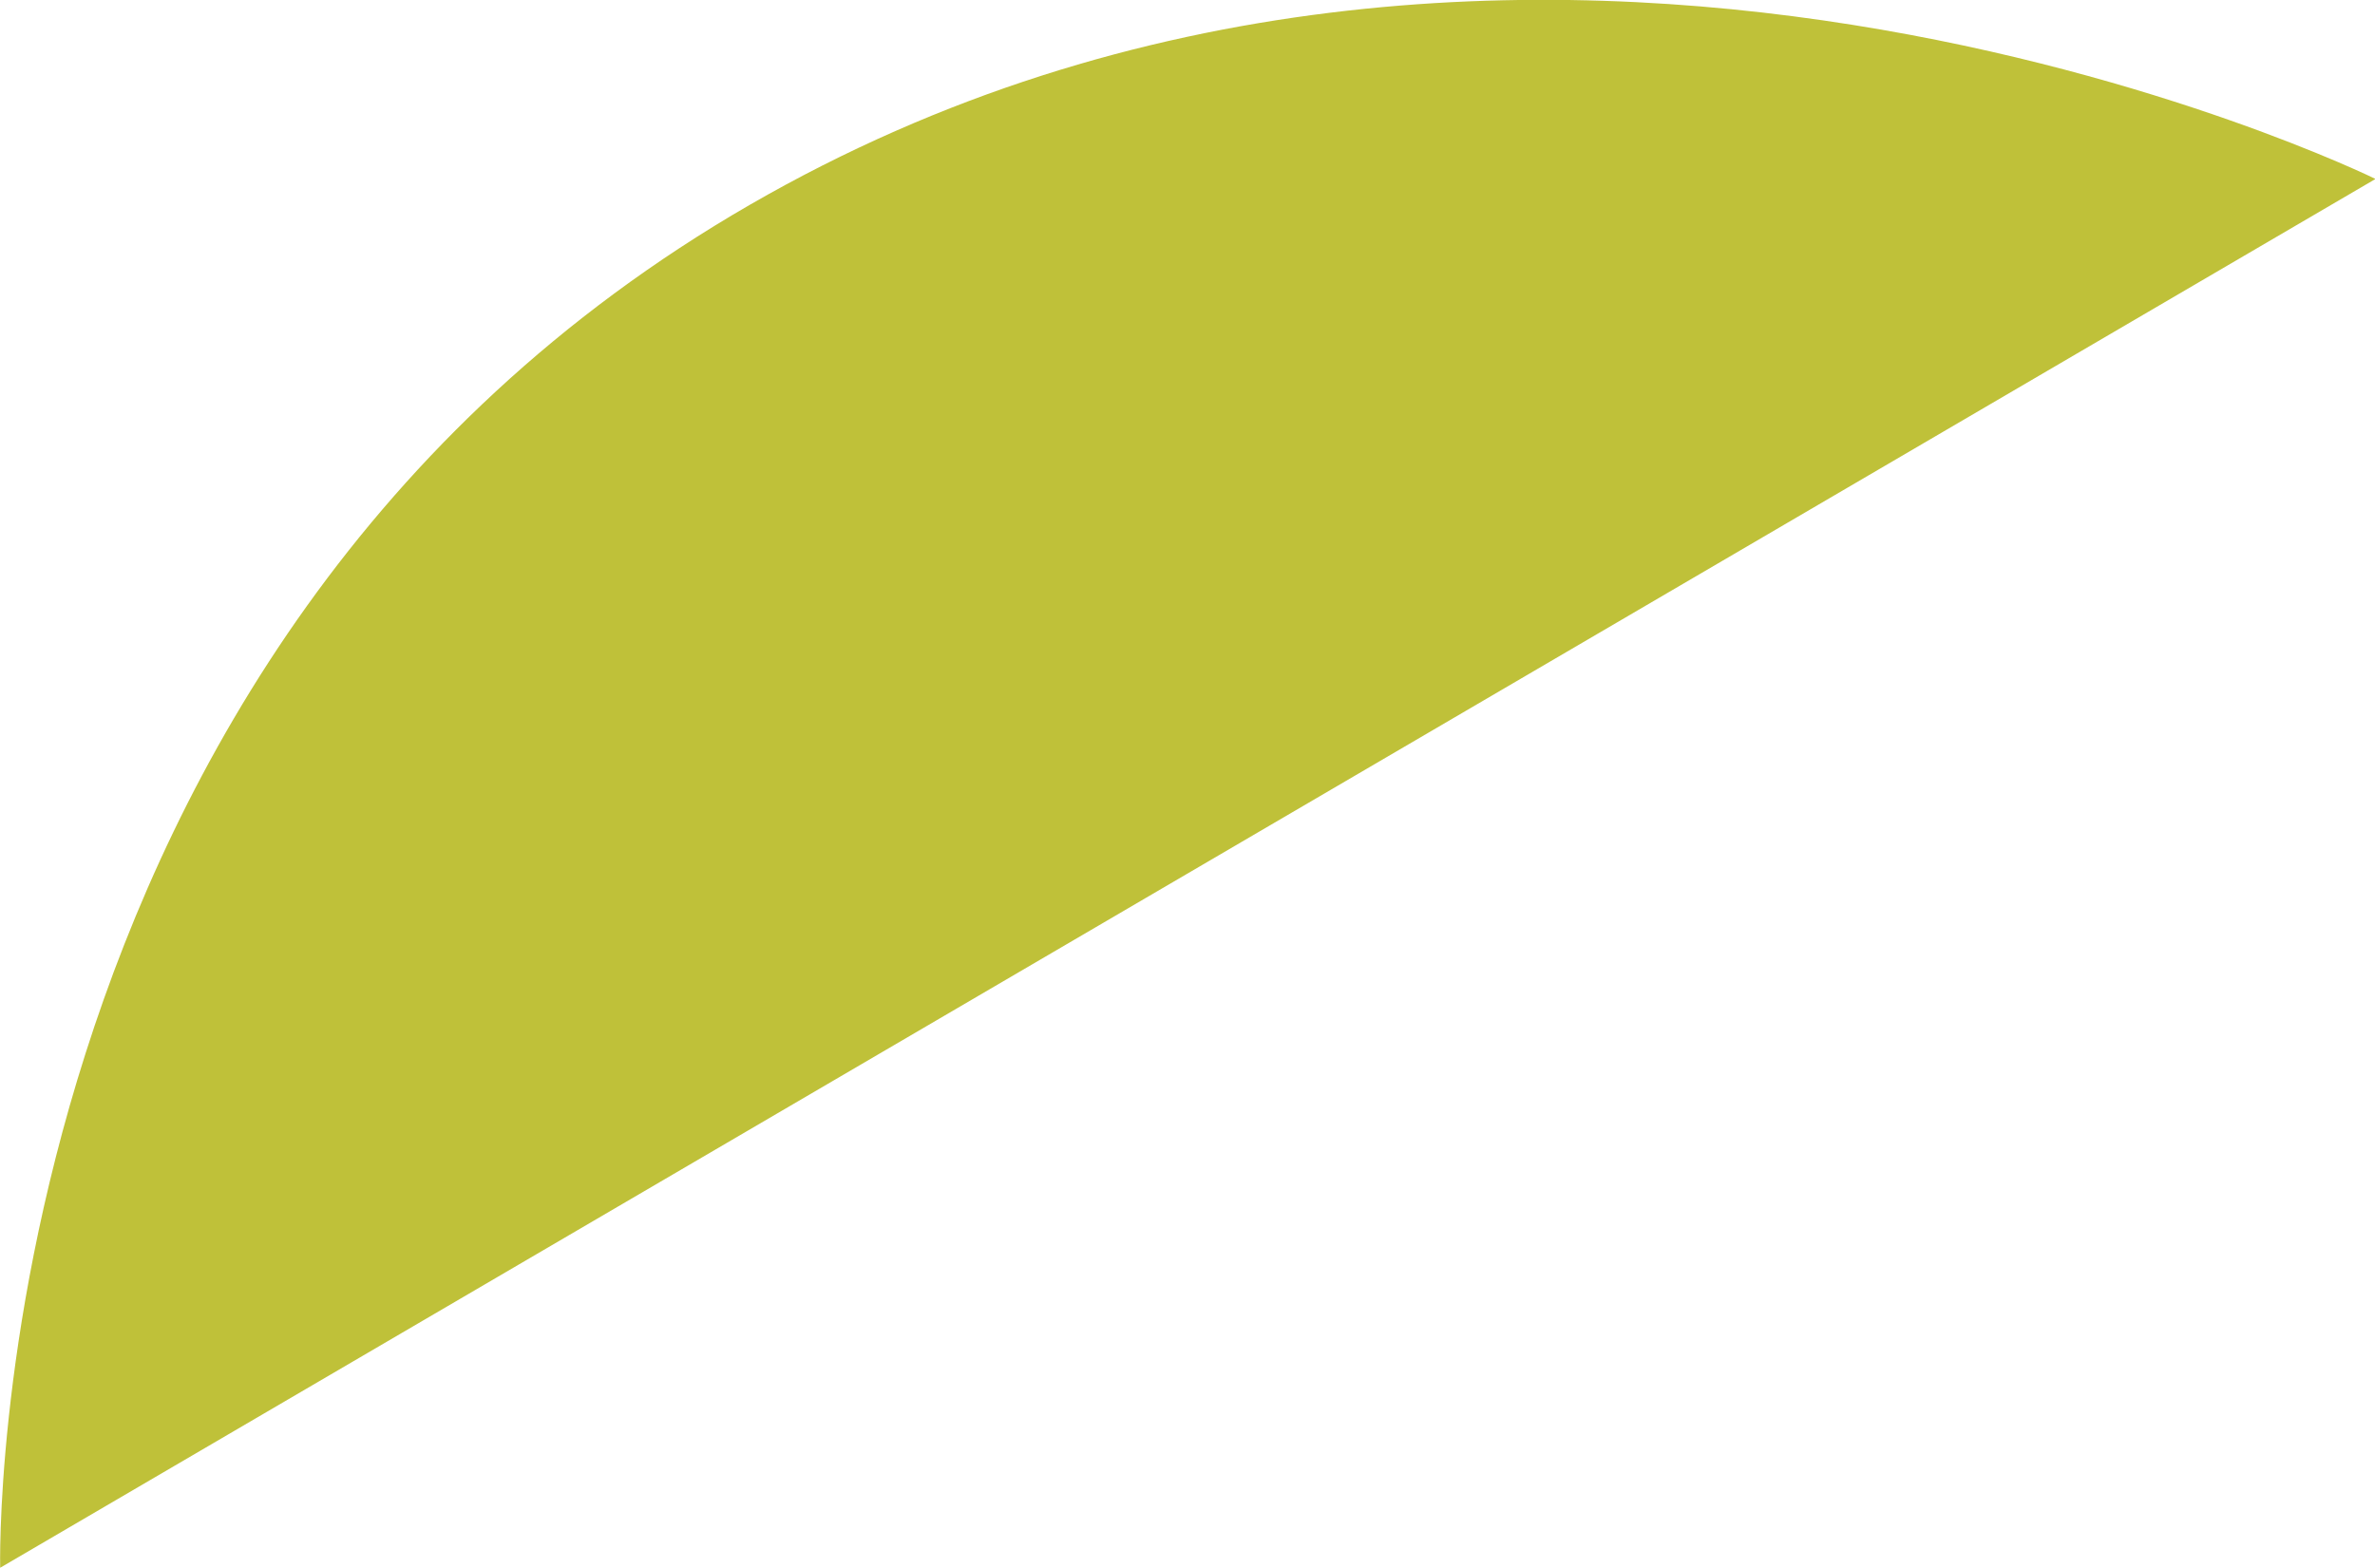 <svg xmlns="http://www.w3.org/2000/svg" xmlns:xlink="http://www.w3.org/1999/xlink" preserveAspectRatio="xMidYMid" width="67.468" height="44.562" viewBox="0 0 67.468 44.562">
  <defs>
    <style>
      .cls-1 {
        fill: #bfc139;
        fill-rule: evenodd;
      }
    </style>
  </defs>
  <path d="M0.005,44.549 C0.005,44.549 -0.626,18.480 21.302,5.819 C43.230,-6.841 67.483,5.085 67.483,5.085 L0.005,44.549 Z" class="cls-1"/>
</svg>
